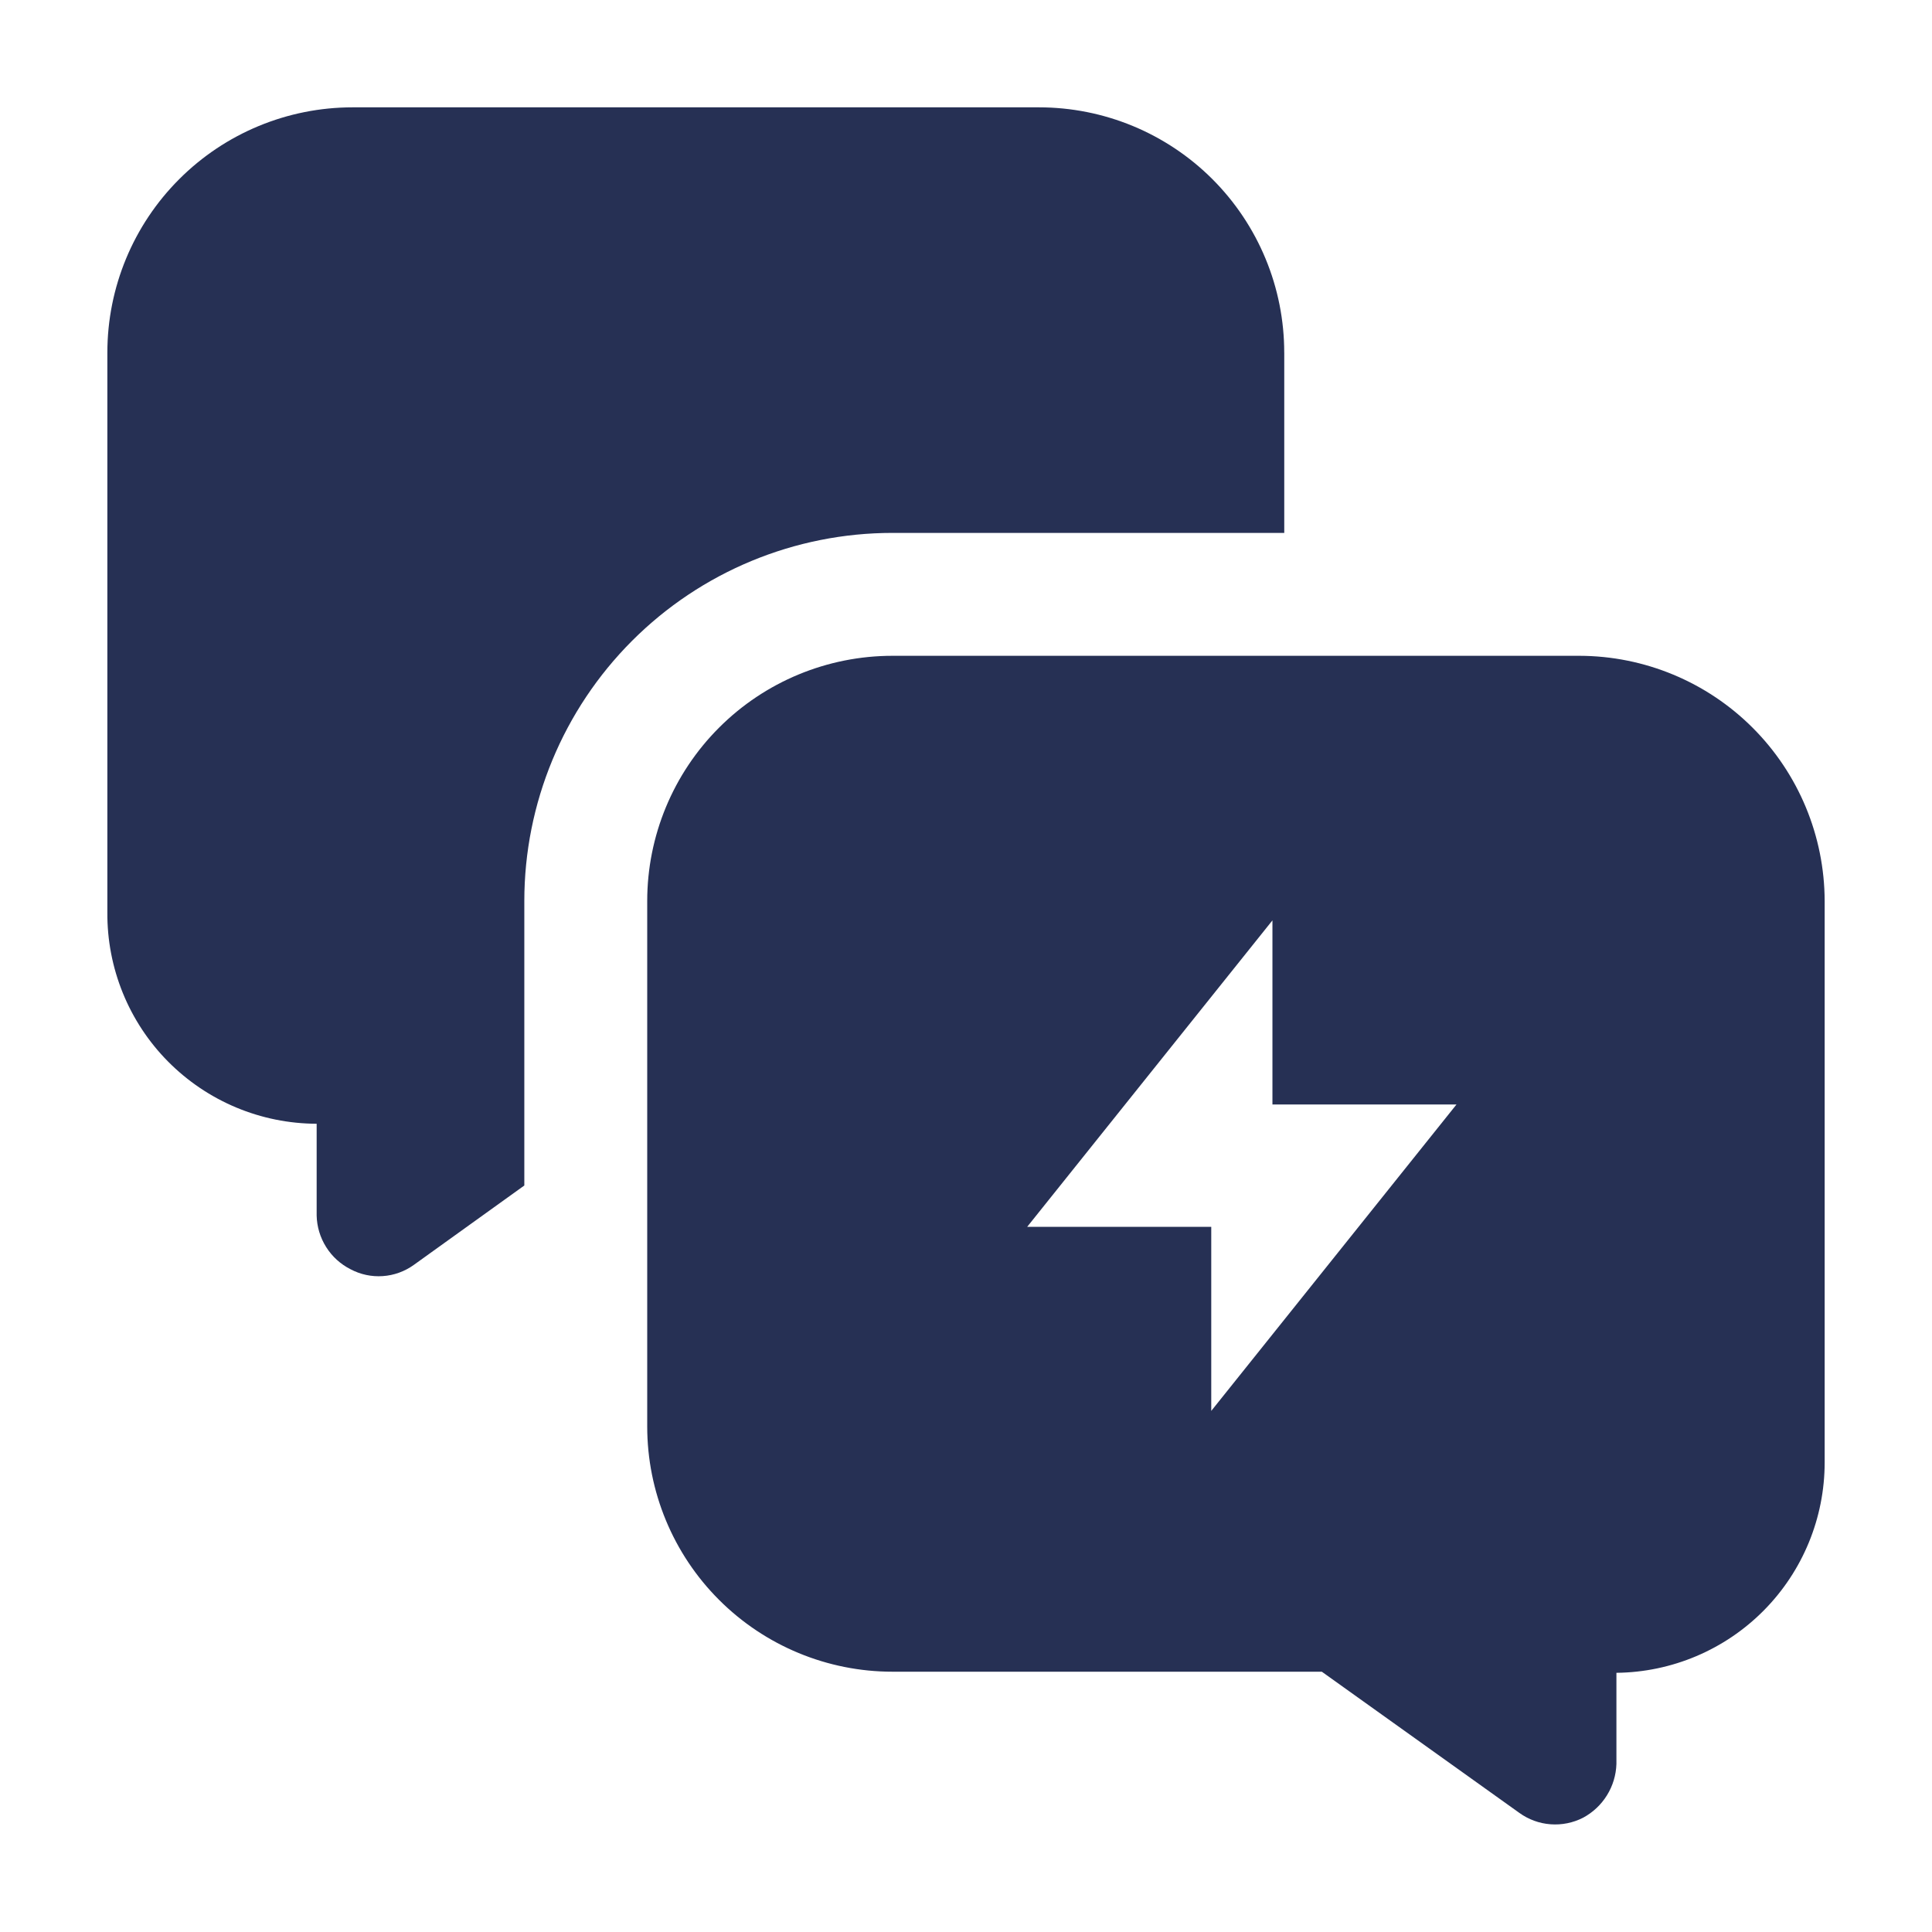 <svg fill="none" xmlns="http://www.w3.org/2000/svg" viewBox="0 0 70 70"><path fill-rule="evenodd" clip-rule="evenodd" d="M46.531 12.775v6.533H32.336c-3.538 0-6.931 1.405-9.432 3.907-2.502 2.502-3.907 5.894-3.907 9.432v10.306l-4.005 2.878c-.33.237-.72.378-1.125.405-.406.028-.811-.059-1.169-.25-.361-.183-.666-.46-.881-.803-.216-.342-.335-.737-.344-1.142v-3.325c-1.002-.003-1.993-.203-2.917-.59-.924-.387-1.762-.953-2.467-1.664-.705-.712-1.262-1.556-1.639-2.484-.377-.928-.568-1.921-.56-2.923V12.775c0-2.357.936-4.617 2.603-6.283C8.158 4.825 10.418 3.889 12.775 3.889h24.869c1.167 0 2.322.23 3.401.676 1.078.447 2.058 1.101 2.883 1.926.825.825 1.48 1.805 1.926 2.883.447 1.078.676 2.234.676 3.401Z" fill="#263054"/><path fill-rule="evenodd" clip-rule="evenodd" d="M57.225 23.761H32.336c-2.357 0-4.617.936-6.283 2.603-1.667 1.667-2.603 3.927-2.603 6.283v19.036c0 2.357.936 4.617 2.603 6.283 1.666 1.667 3.927 2.603 6.283 2.603h15.556l7.155 5.114c.332.24.724.384 1.132.414.408.031.818-.052 1.182-.239.353-.19.651-.47.862-.811.212-.341.33-.732.343-1.133v-3.305c2.008-.021 3.927-.833 5.34-2.26 1.413-1.427 2.205-3.354 2.205-5.362V32.647c-.005-2.355-.943-4.612-2.608-6.278-1.665-1.665-3.922-2.603-6.278-2.608ZM43.886 51.12v-6.67h-6.669l8.886-11.103v6.67h6.669l-8.886 11.103Z" fill="#263054"/></svg>
